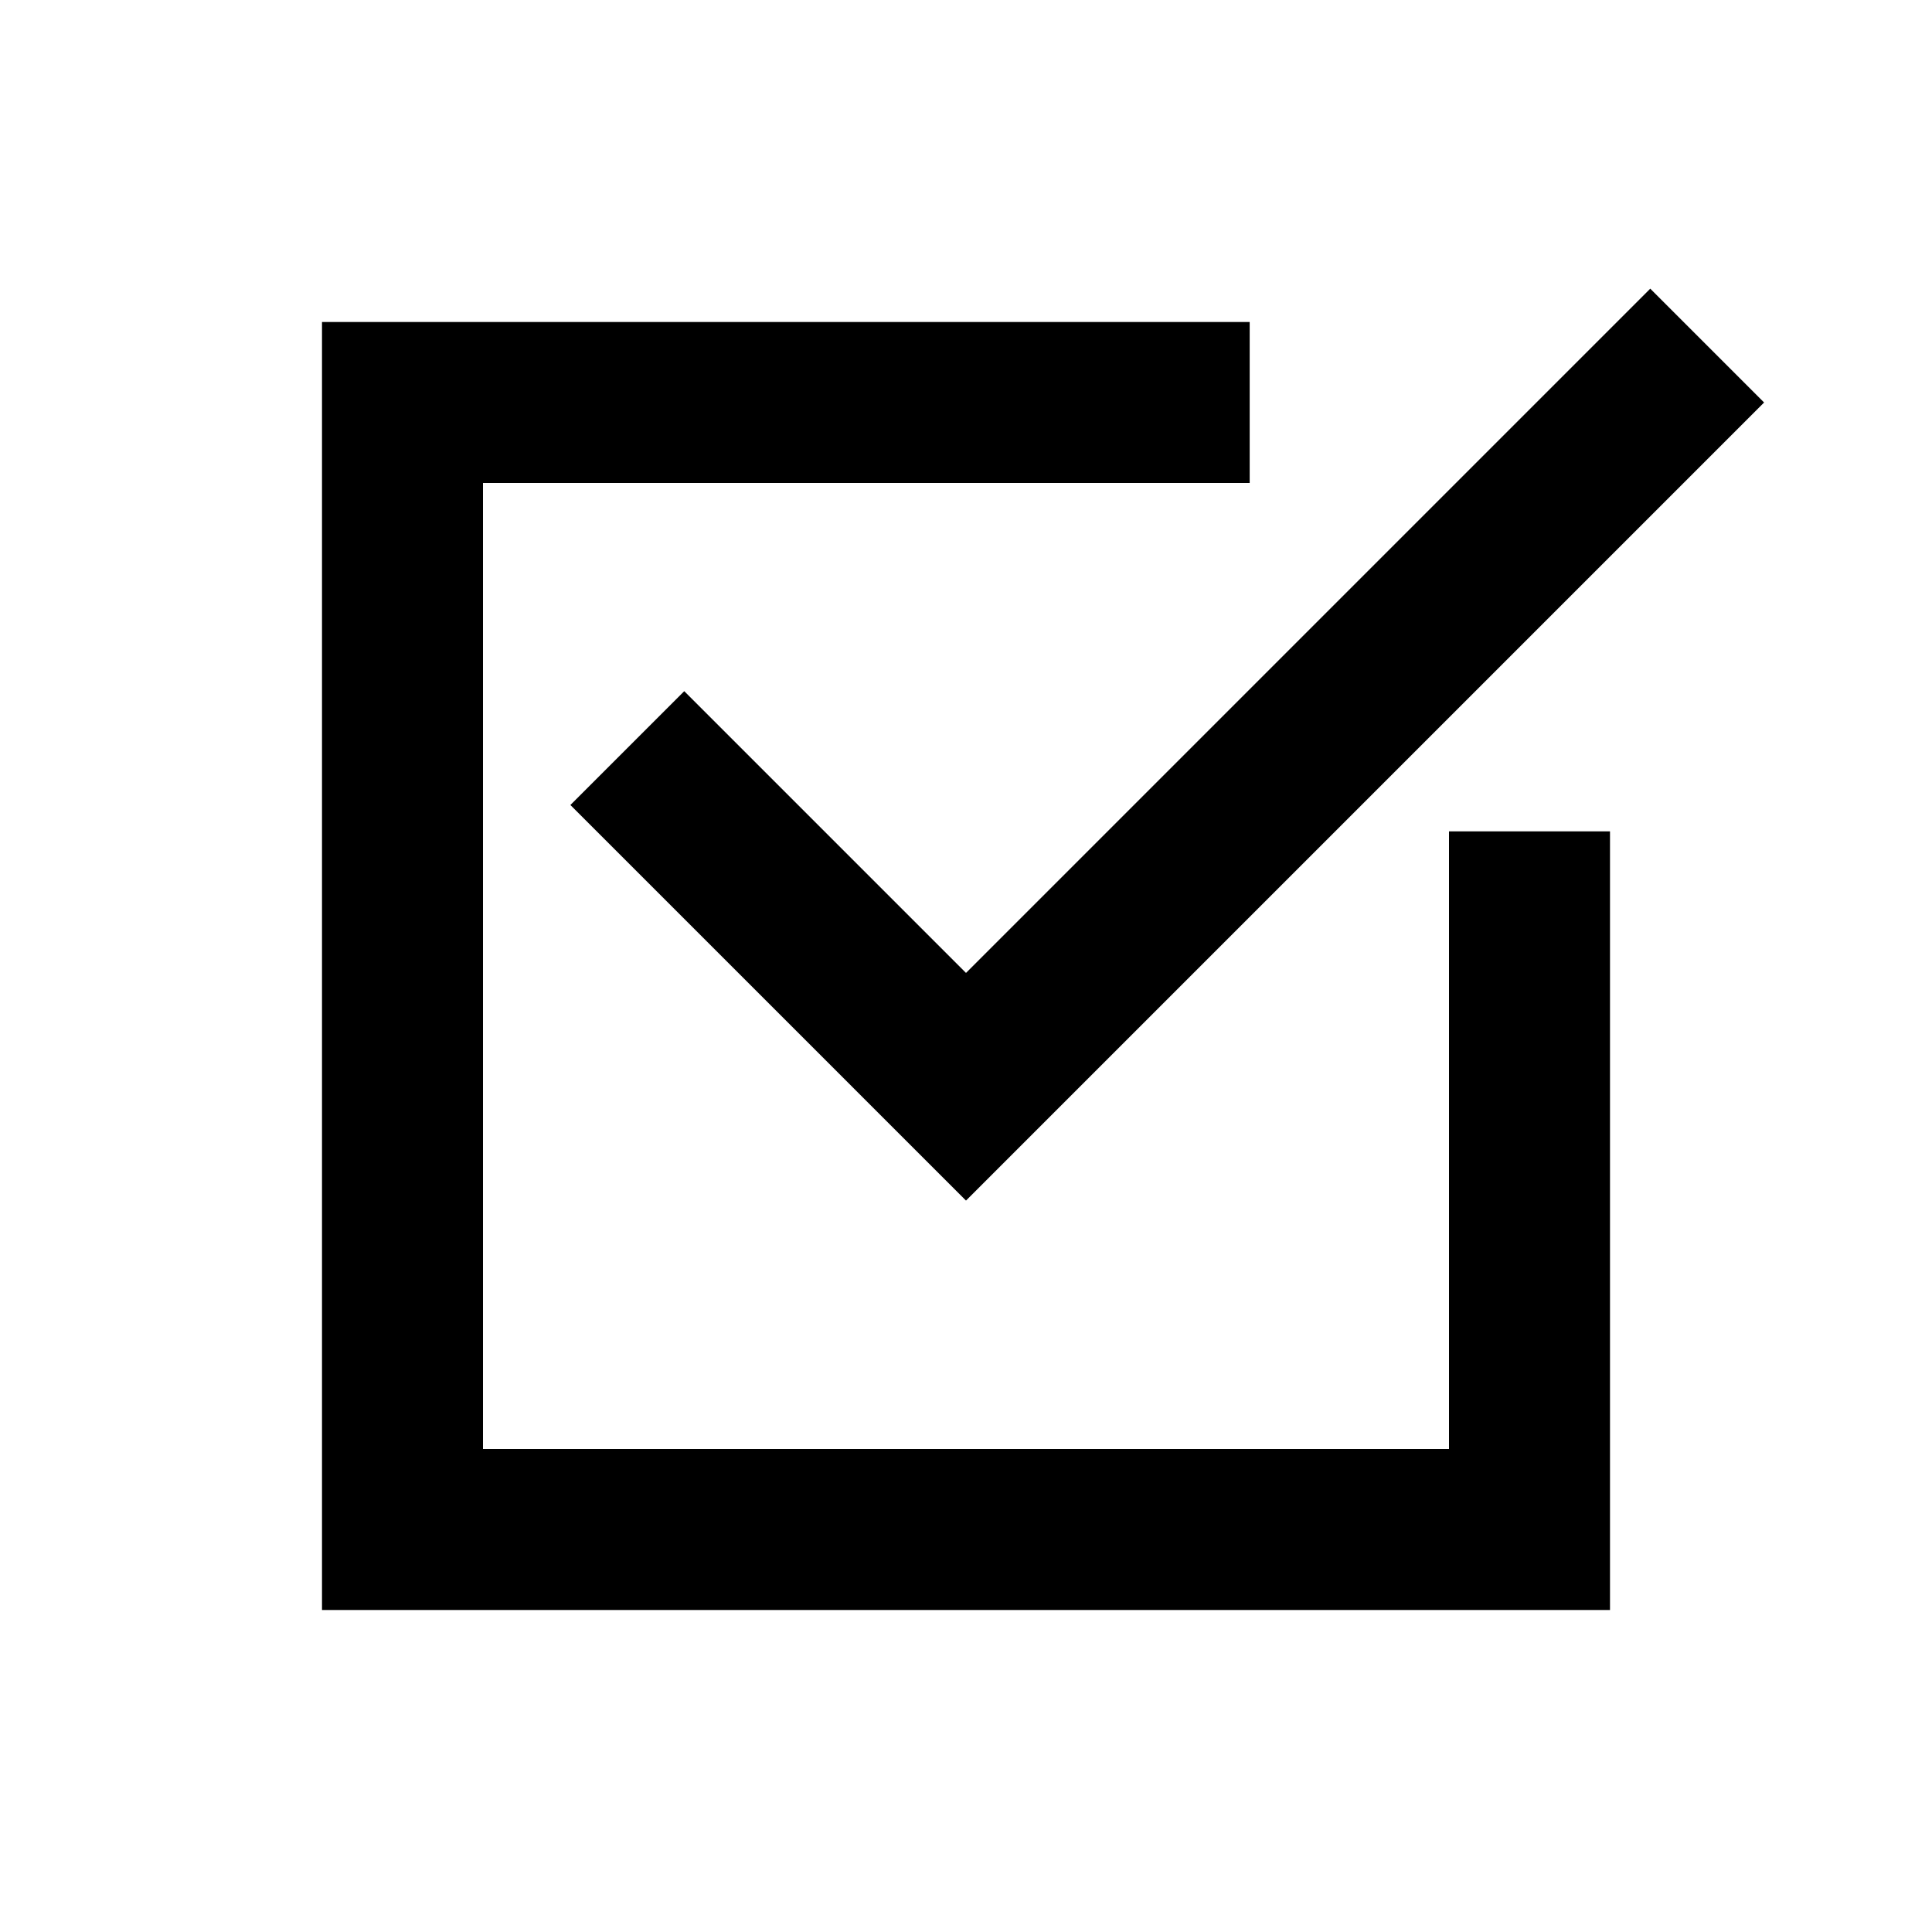 <?xml version="1.0" encoding="utf-8"?>

<svg width="800px" height="800px" viewBox="0 0 48 48" xmlns="http://www.w3.org/2000/svg" >
<path d="M0 0h48v48H0z" fill="none"/>
<g id="Shopicon">
	<polygon points="31.048,12 31.048,8 8,8 8,40 40,40 40,20.655 36,20.655 36,36 12,36 12,12 	"/>
	<polygon points="24,24.172 17,17.172 14.171,20 21.172,27 21.171,27 24,29.828 26.828,27 43.828,10 41,7.172 	"/>
</g>
</svg>